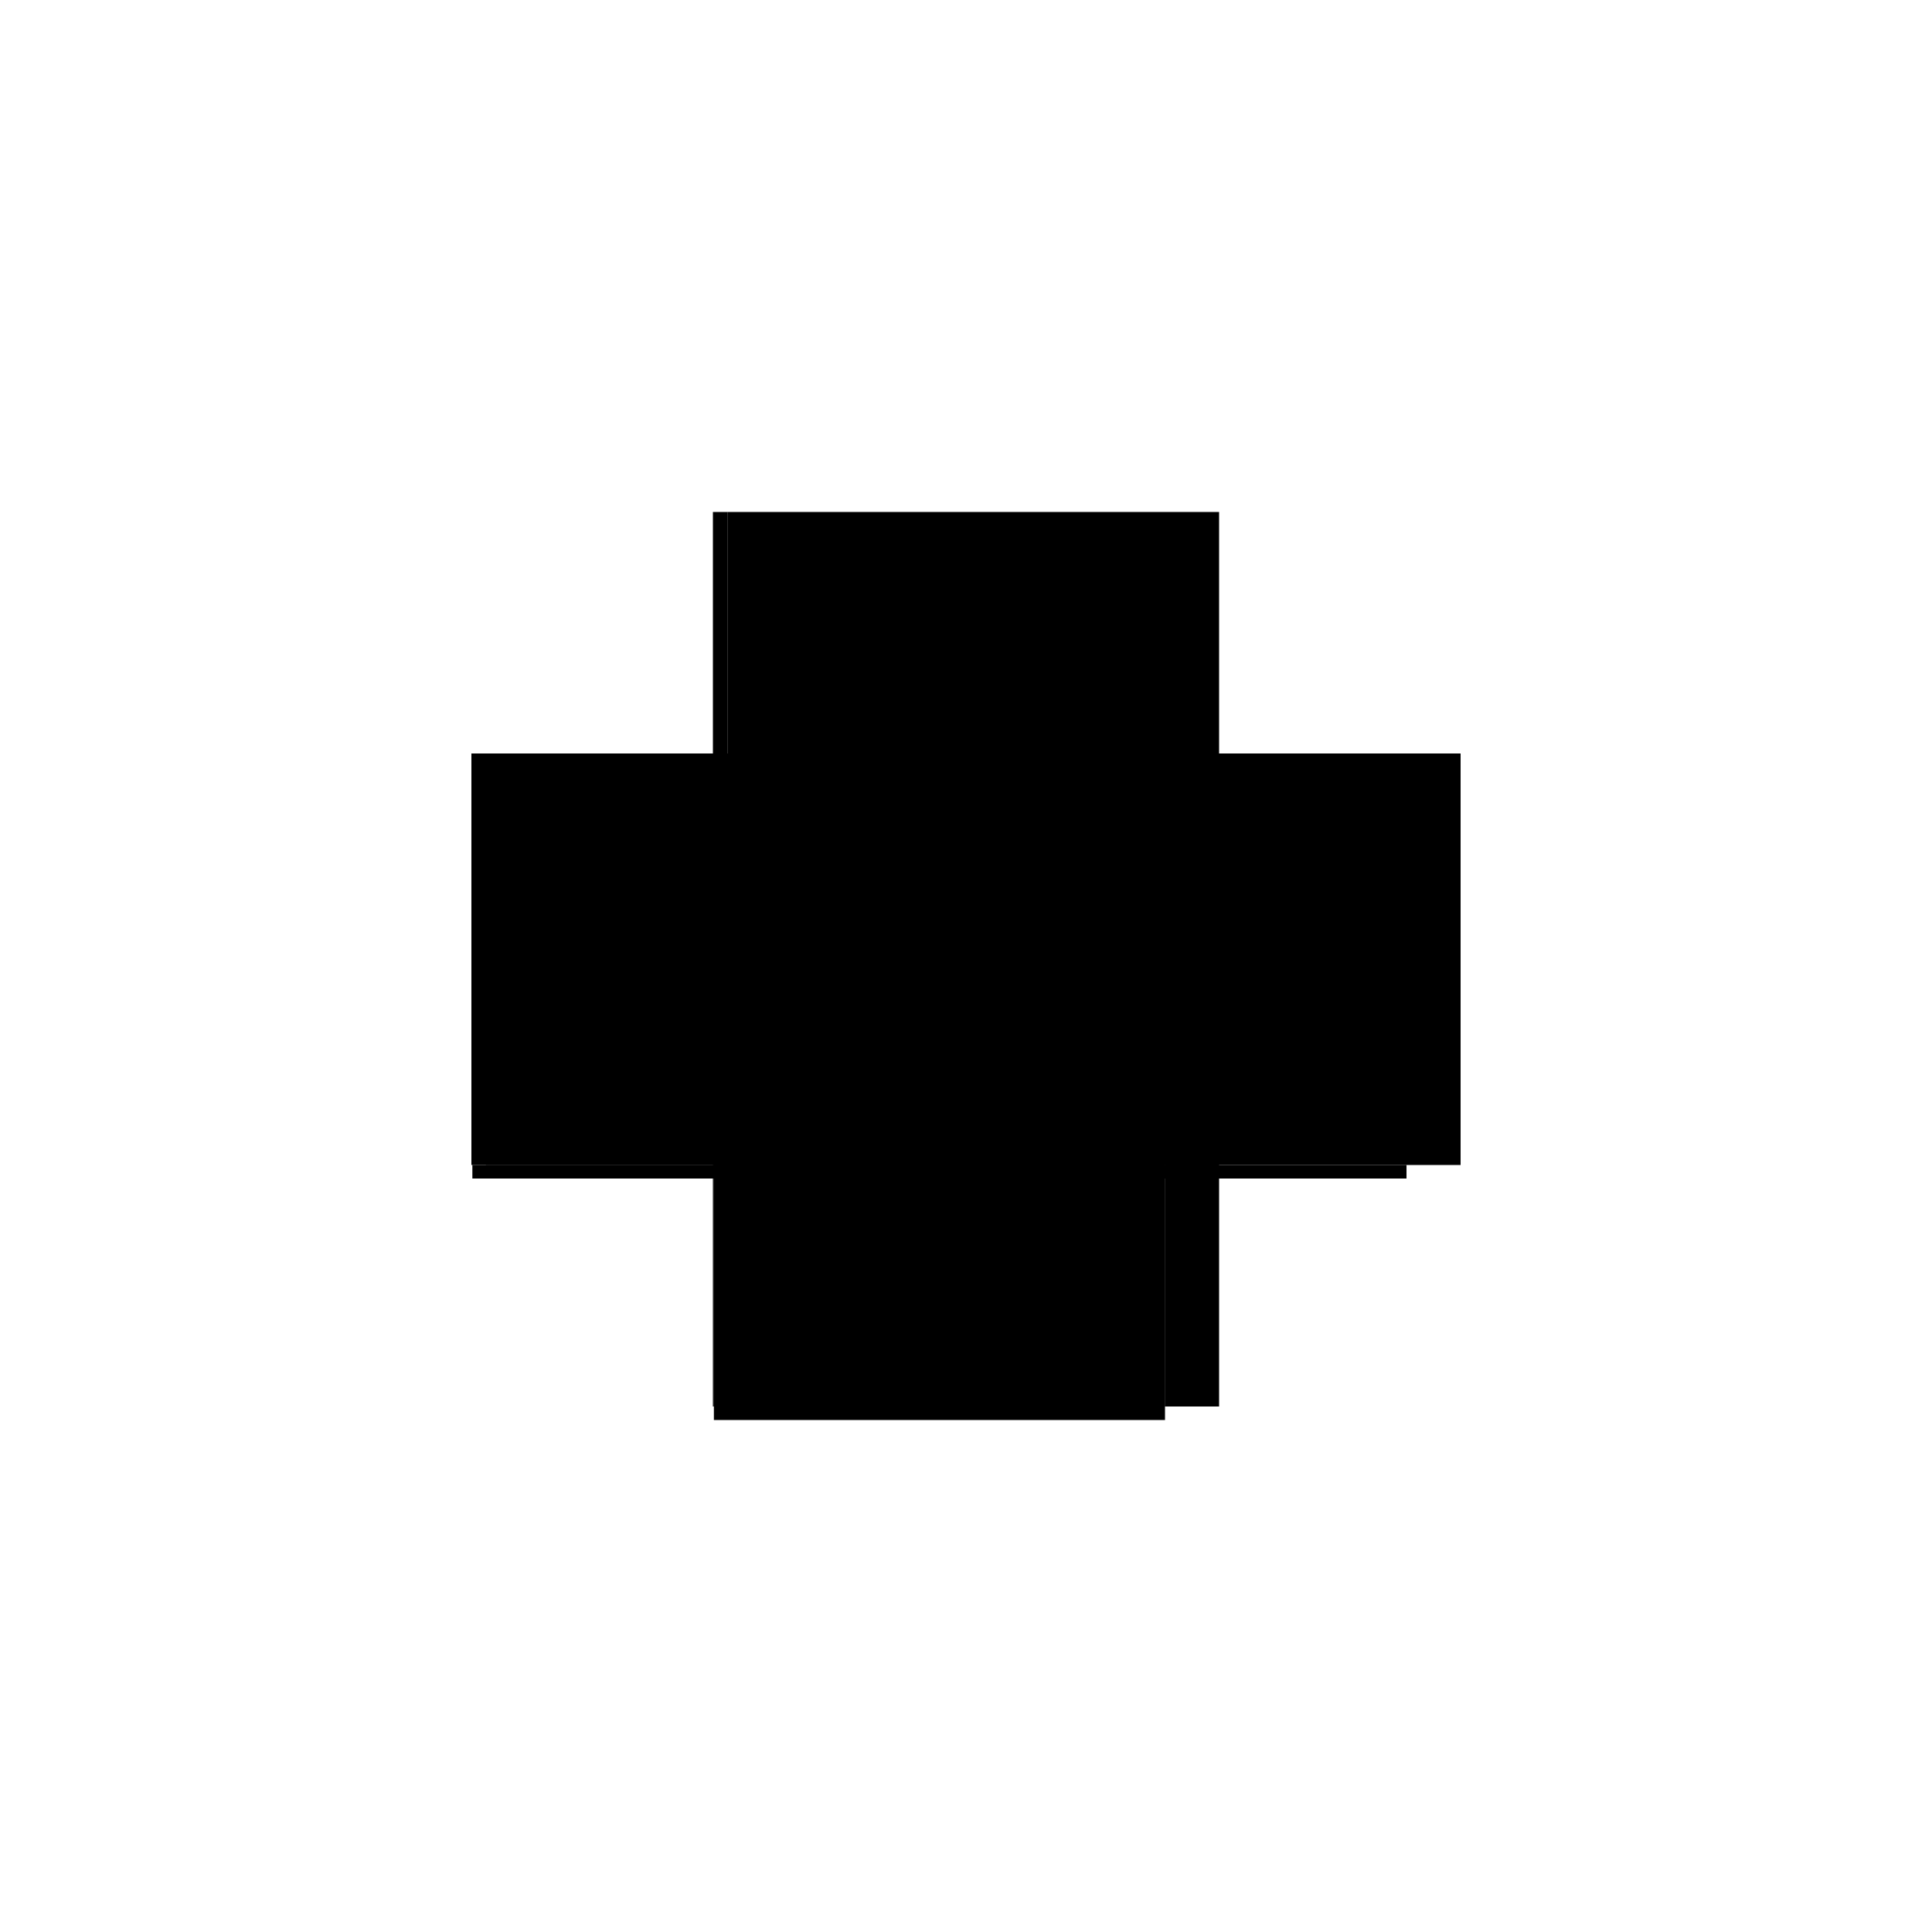 <?xml version="1.0" encoding="utf-8" ?>
<svg xmlns="http://www.w3.org/2000/svg" xmlns:ev="http://www.w3.org/2001/xml-events" xmlns:xlink="http://www.w3.org/1999/xlink" baseProfile="full" height="100%" version="1.1" viewBox="-1,-1,2,2" width="100%">
  <defs>
    <style type="text/css"><![CDATA[.vectorEffectClass {vector-effect: non-scaling-stroke;}]]></style>
  </defs>
  <line class="vectorEffectClass" fill="none" stroke="black" stroke-width="0.5" x1="-0.247" x2="0.262" y1="-0.22" y2="-0.22"/>
  <line class="vectorEffectClass" fill="none" stroke="black" stroke-width="0.5" x1="-0.261" x2="0.206" y1="0.22" y2="0.22"/>
  <line class="vectorEffectClass" fill="none" stroke="black" stroke-width="0.5" x1="-0.247" x2="0.206" y1="0.206" y2="0.206"/>
  <line class="vectorEffectClass" fill="none" stroke="black" stroke-width="0.5" x1="-0.262" x2="-0.262" y1="0.206" y2="-0.22"/>
  <line class="vectorEffectClass" fill="none" stroke="black" stroke-width="0.5" x1="-0.247" x2="-0.247" y1="0.206" y2="-0.22"/>
  <line class="vectorEffectClass" fill="none" stroke="black" stroke-width="0.5" x1="0.262" x2="0.262" y1="0.206" y2="-0.22"/>
  <line class="vectorEffectClass" fill="none" stroke="black" stroke-width="0.5" x1="-0.262" x2="-0.247" y1="-0.22" y2="-0.22"/>
  <line class="vectorEffectClass" fill="none" stroke="black" stroke-width="0.5" x1="-0.261" x2="-0.261" y1="0.22" y2="0.206"/>
  <line class="vectorEffectClass" fill="none" stroke="black" stroke-width="0.5" x1="0.206" x2="0.206" y1="0.22" y2="0.206"/>
  <line class="vectorEffectClass" fill="none" stroke="black" stroke-width="0.5" x1="-0.261" x2="-0.247" y1="0.206" y2="0.206"/>
  <line class="vectorEffectClass" fill="none" stroke="black" stroke-width="0.5" x1="-0.262" x2="-0.261" y1="0.206" y2="0.206"/>
  <line class="vectorEffectClass" fill="none" stroke="black" stroke-width="0.5" x1="0.206" x2="0.262" y1="0.206" y2="0.206"/>
</svg>
